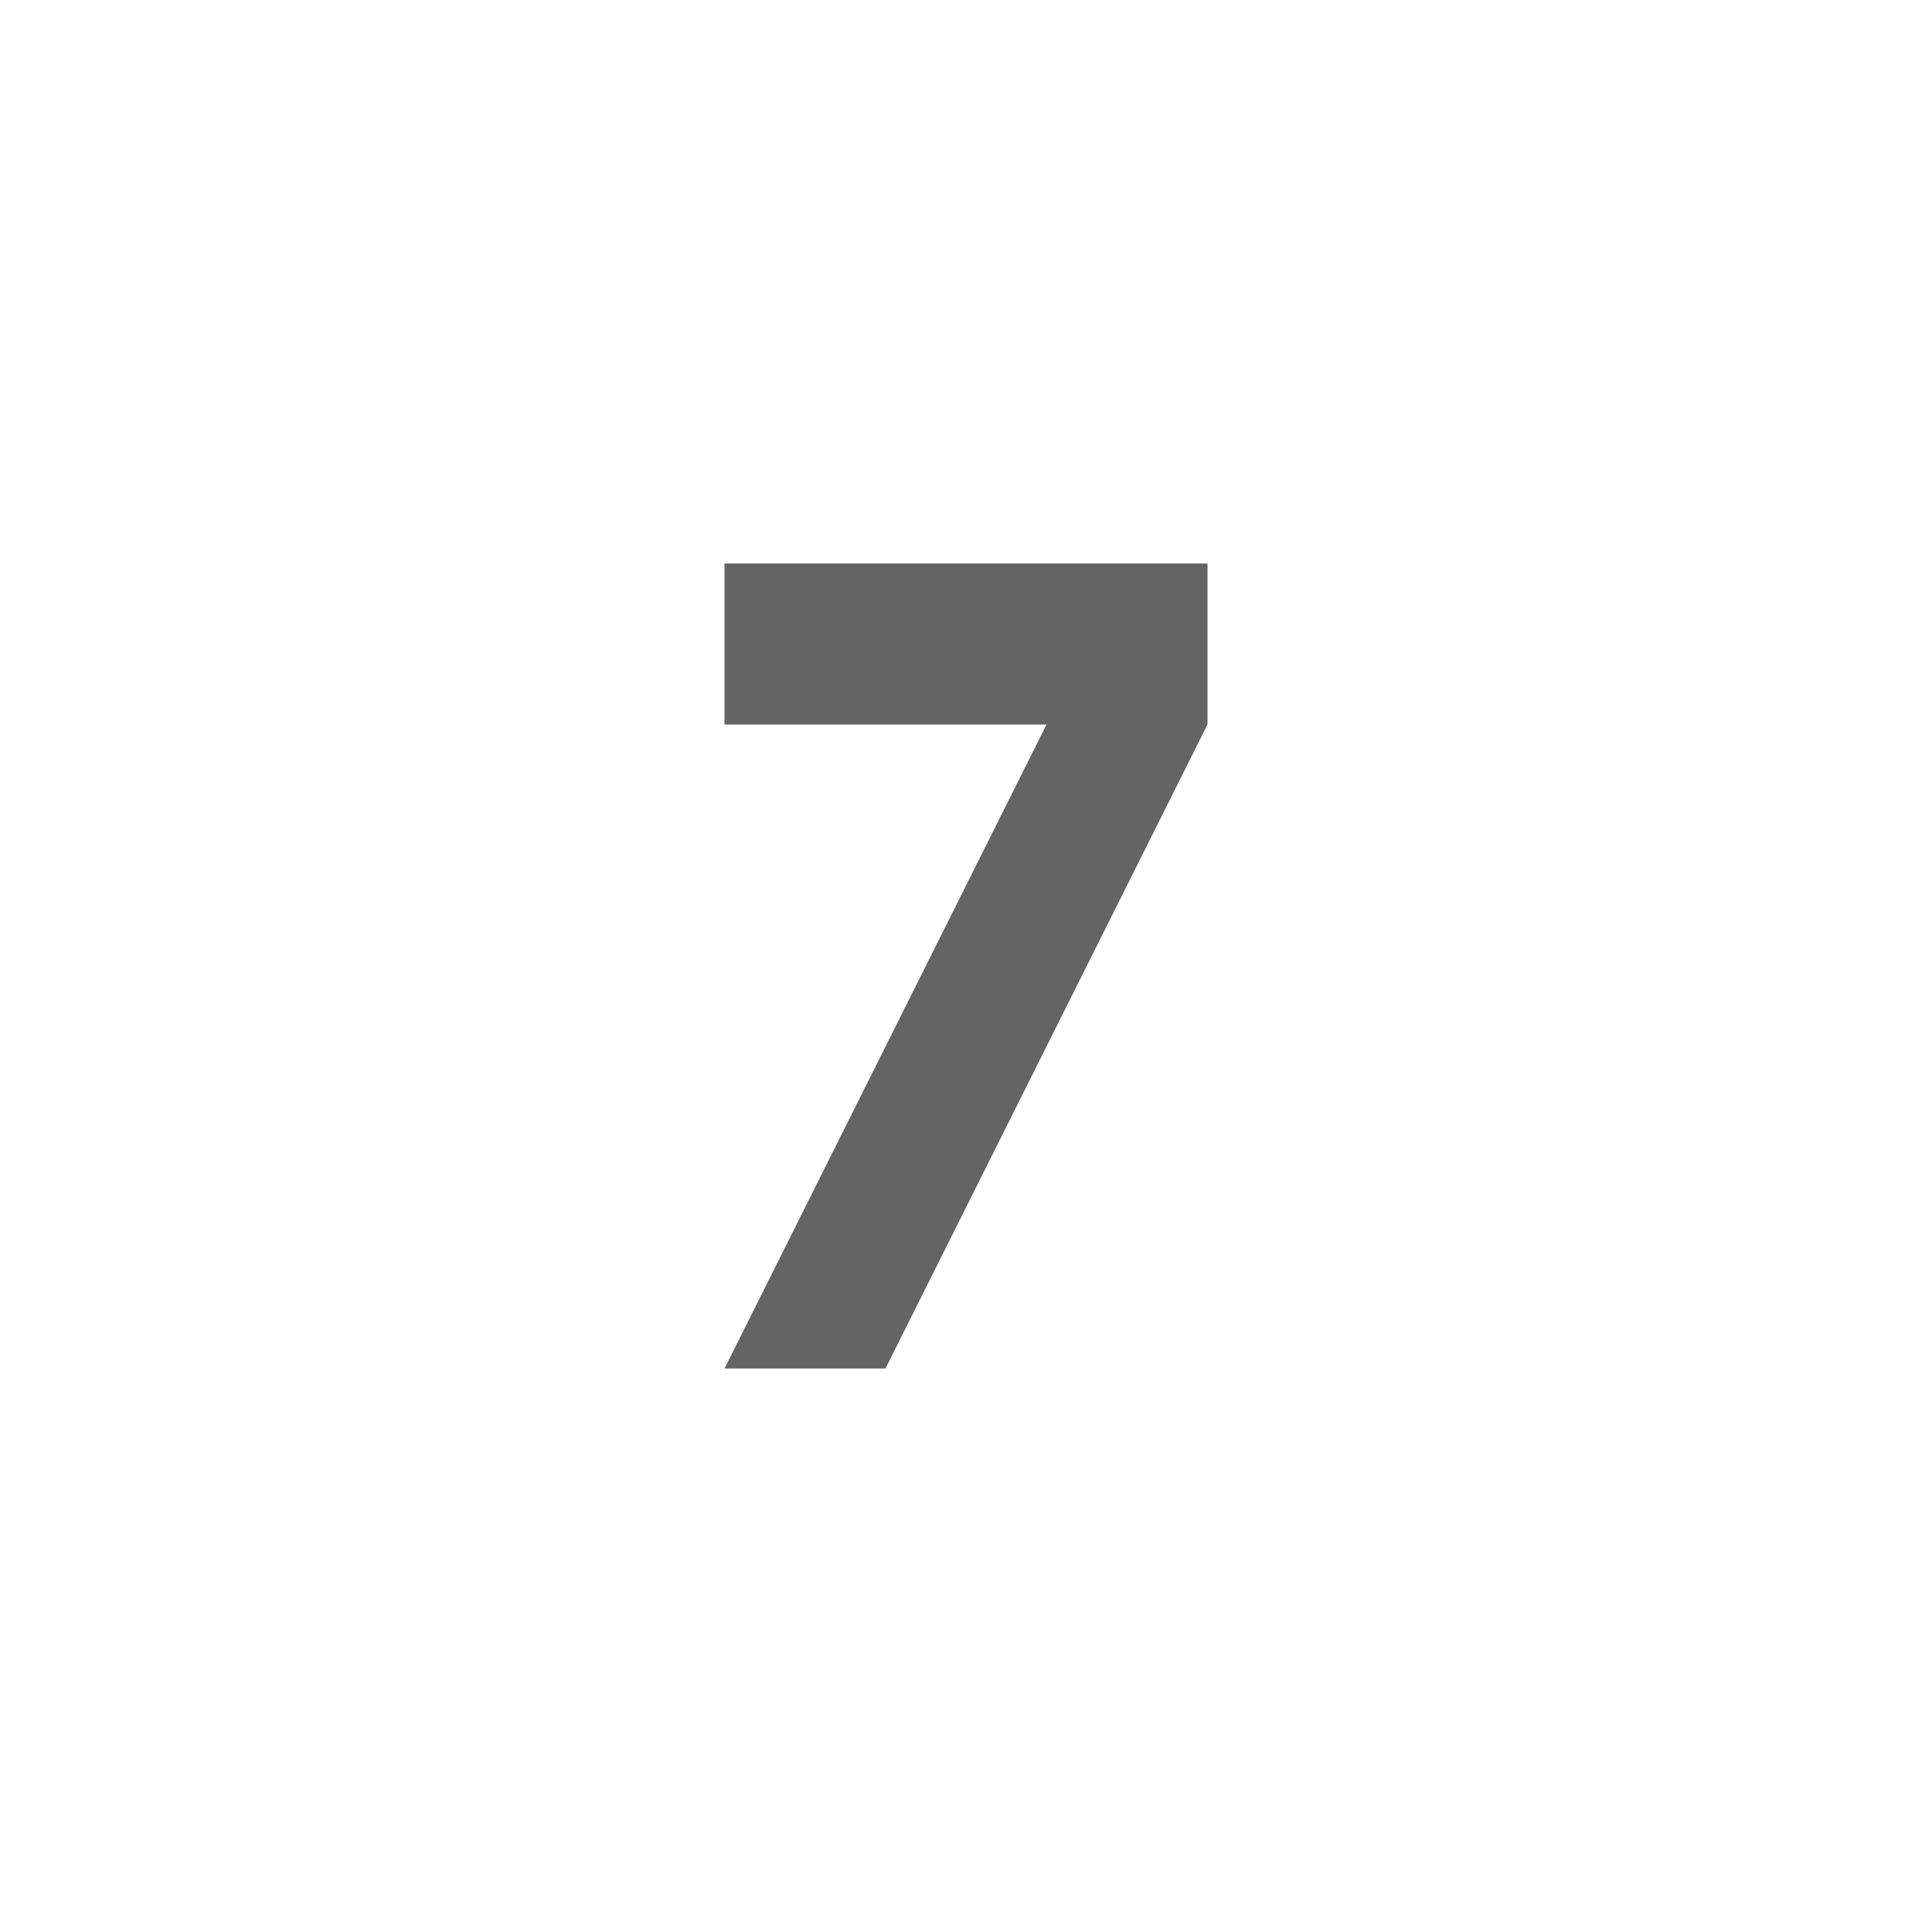 <?xml version="1.0"?>
<svg xmlns="http://www.w3.org/2000/svg" xmlns:xlink="http://www.w3.org/1999/xlink" aria-hidden="true" width="1em" height="1em" viewBox="0 0 24 24" data-icon="mdi:numeric-7" data-width="1em" data-height="1em" data-inline="false" class="iconify"><path d="M11 17l4-8V7H9v2h4l-4 8" fill="#646464"/></svg>
